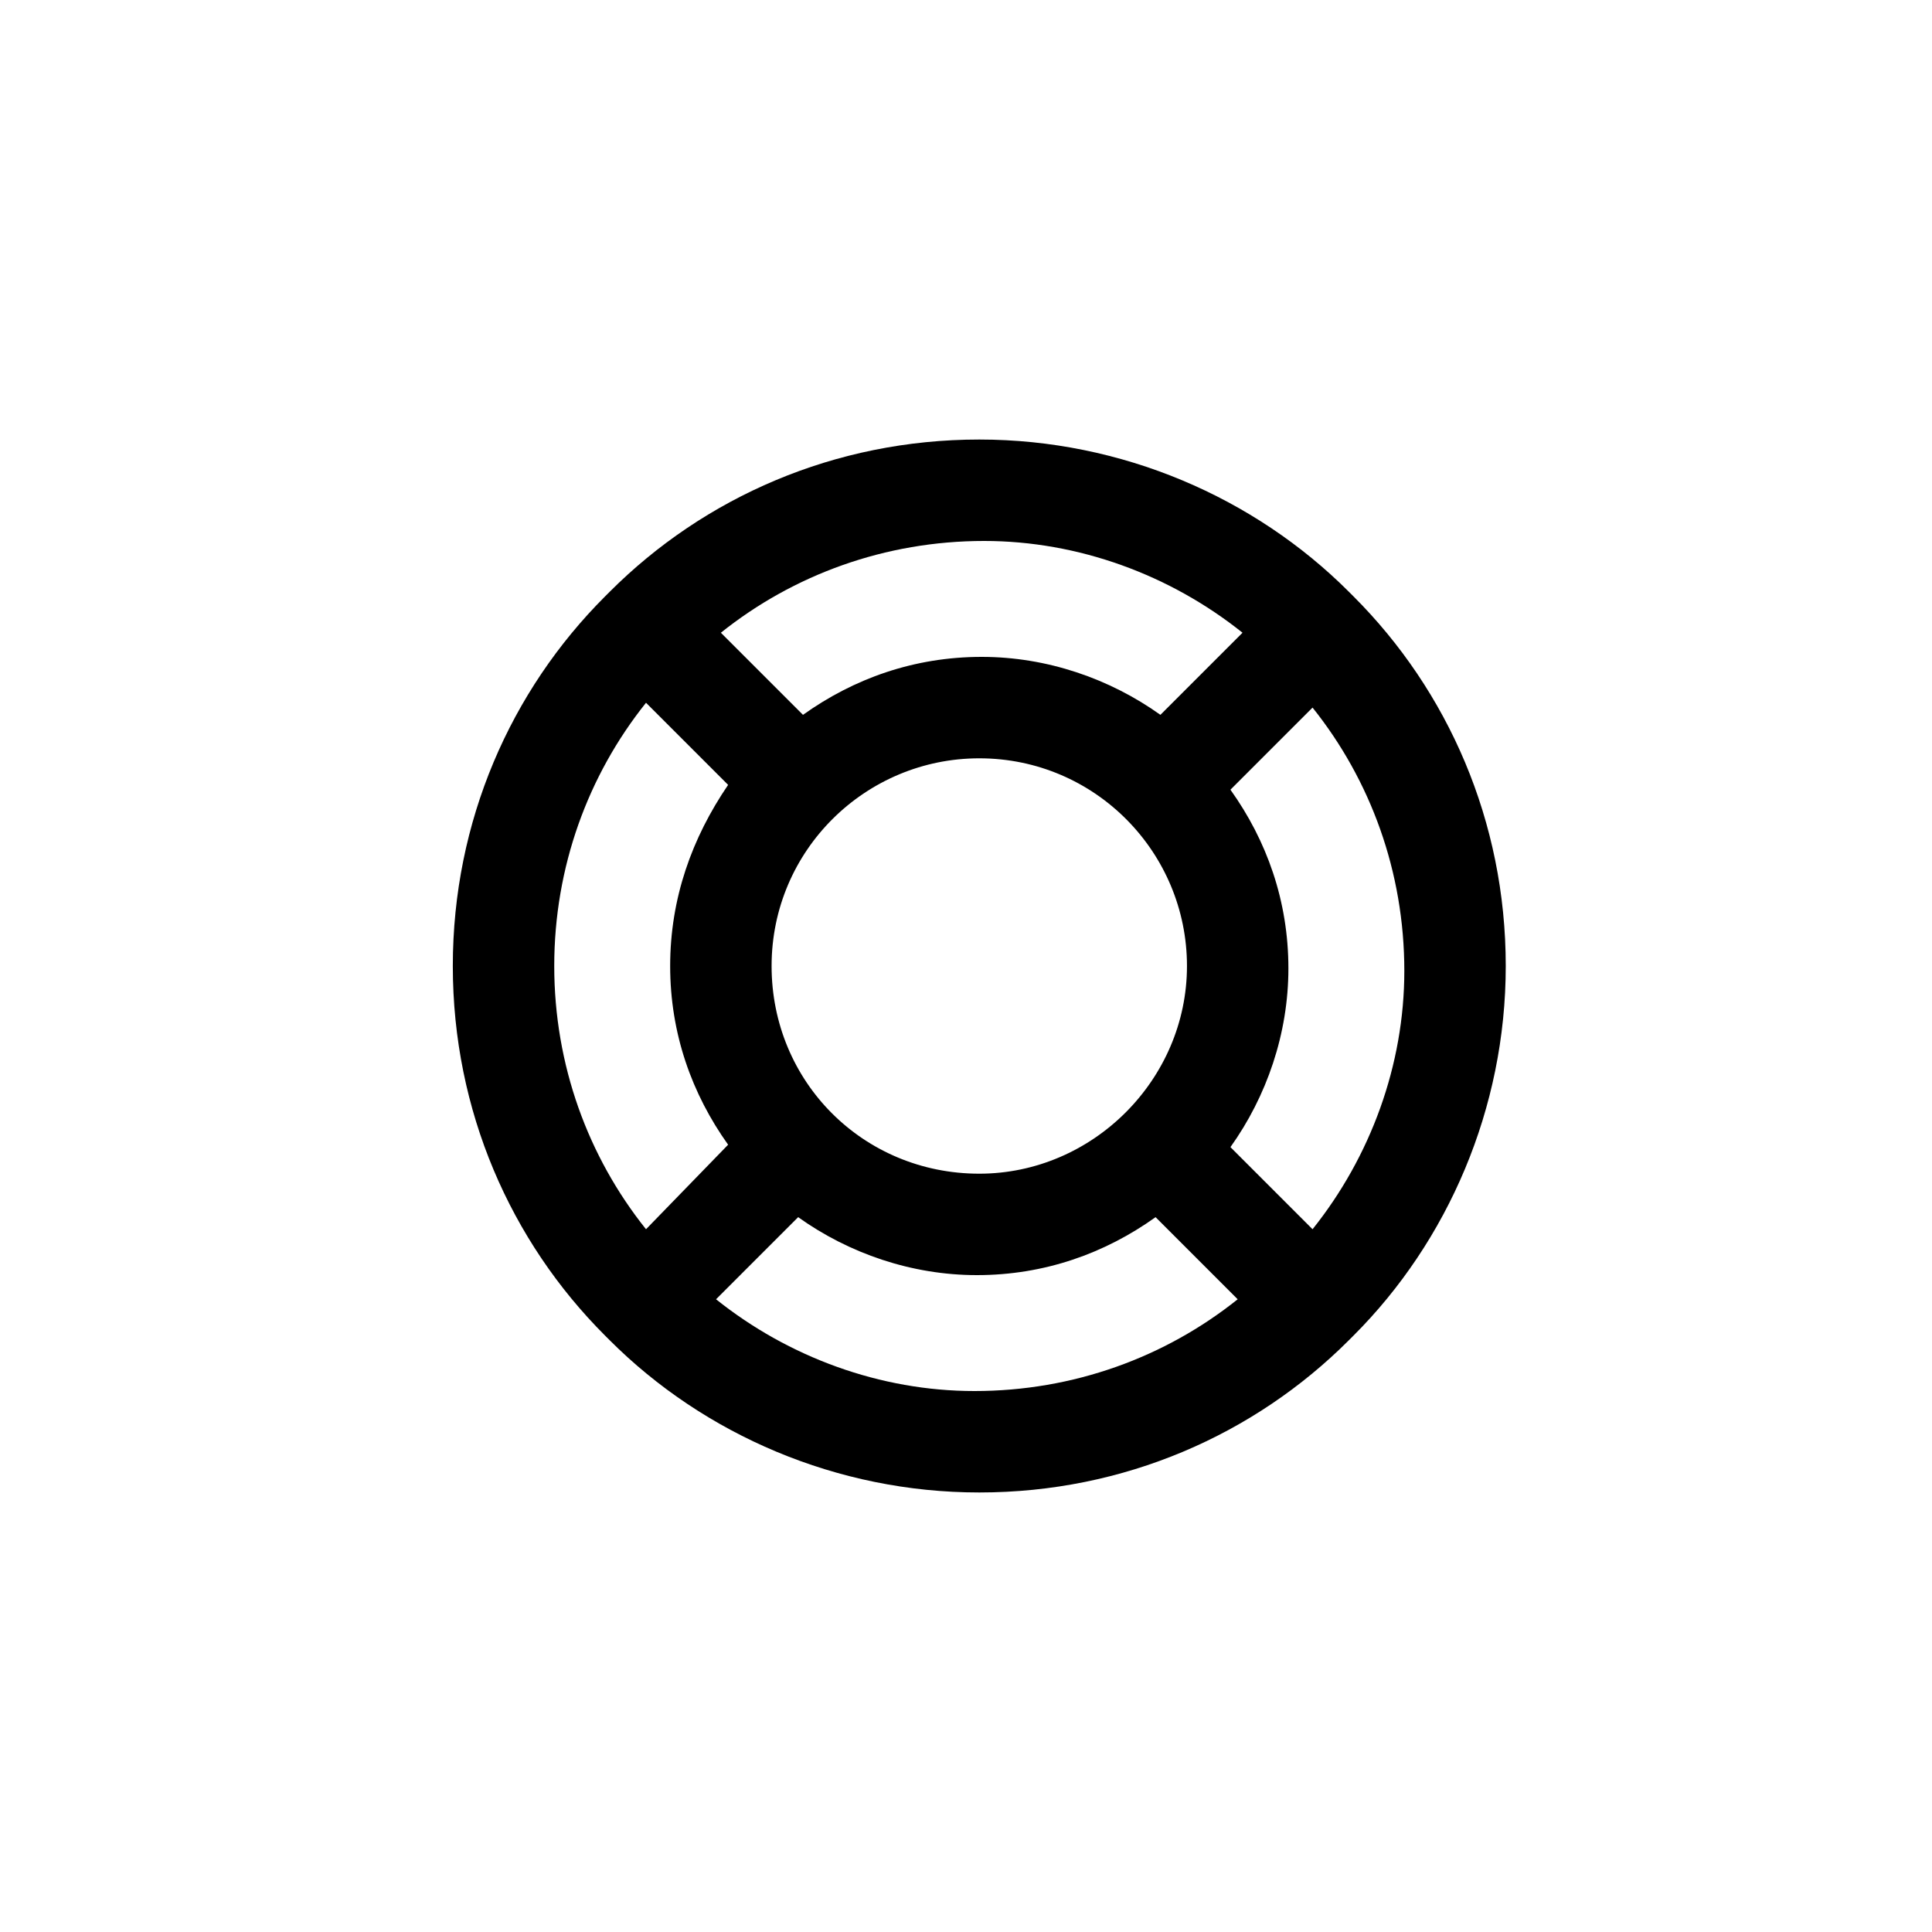 <?xml version="1.0" encoding="utf-8"?>

<svg fill="#000000" width="800px" height="800px" viewBox="-7.5 0 32 32" version="1.1" xmlns="http://www.w3.org/2000/svg">
<title>float</title>
<path d="M14.92 22.12c1.56-1.56 2.52-3.76 2.52-6.12 0-2.4-0.96-4.56-2.52-6.12l-0.080-0.080c-1.56-1.56-3.76-2.52-6.12-2.52-2.4 0-4.56 0.96-6.12 2.52l-0.080 0.080c-1.56 1.56-2.52 3.72-2.52 6.12s0.96 4.56 2.52 6.12l0.080 0.080c1.56 1.56 3.76 2.52 6.12 2.52 2.4 0 4.56-0.96 6.12-2.52l0.080-0.080c0 0.040 0 0 0 0zM14.24 20.36l-1.36-1.36c0.6-0.84 0.96-1.88 0.96-2.96 0-1.12-0.36-2.12-0.96-2.96l1.36-1.36c0.96 1.2 1.52 2.72 1.52 4.36 0 1.56-0.56 3.080-1.52 4.28zM5.28 16c0-1.92 1.56-3.44 3.44-3.44 1.92 0 3.44 1.56 3.44 3.44s-1.56 3.44-3.44 3.44c-1.92 0-3.44-1.52-3.44-3.44zM13.080 10.48l-1.36 1.36c-0.84-0.6-1.88-0.96-2.96-0.96-1.12 0-2.12 0.36-2.96 0.96l-1.36-1.36c1.2-0.96 2.72-1.52 4.36-1.52 1.56 0 3.080 0.56 4.28 1.52zM3.2 11.64l1.36 1.36c-0.6 0.88-0.96 1.88-0.96 3s0.36 2.12 0.96 2.96l-1.36 1.4c-0.96-1.2-1.52-2.72-1.52-4.36s0.56-3.16 1.52-4.36zM4.36 21.52l1.36-1.36c0.84 0.6 1.88 0.96 2.96 0.96 1.12 0 2.12-0.36 2.96-0.96l1.36 1.36c-1.2 0.96-2.72 1.52-4.36 1.52-1.56 0-3.080-0.56-4.28-1.52z"></path>
</svg>